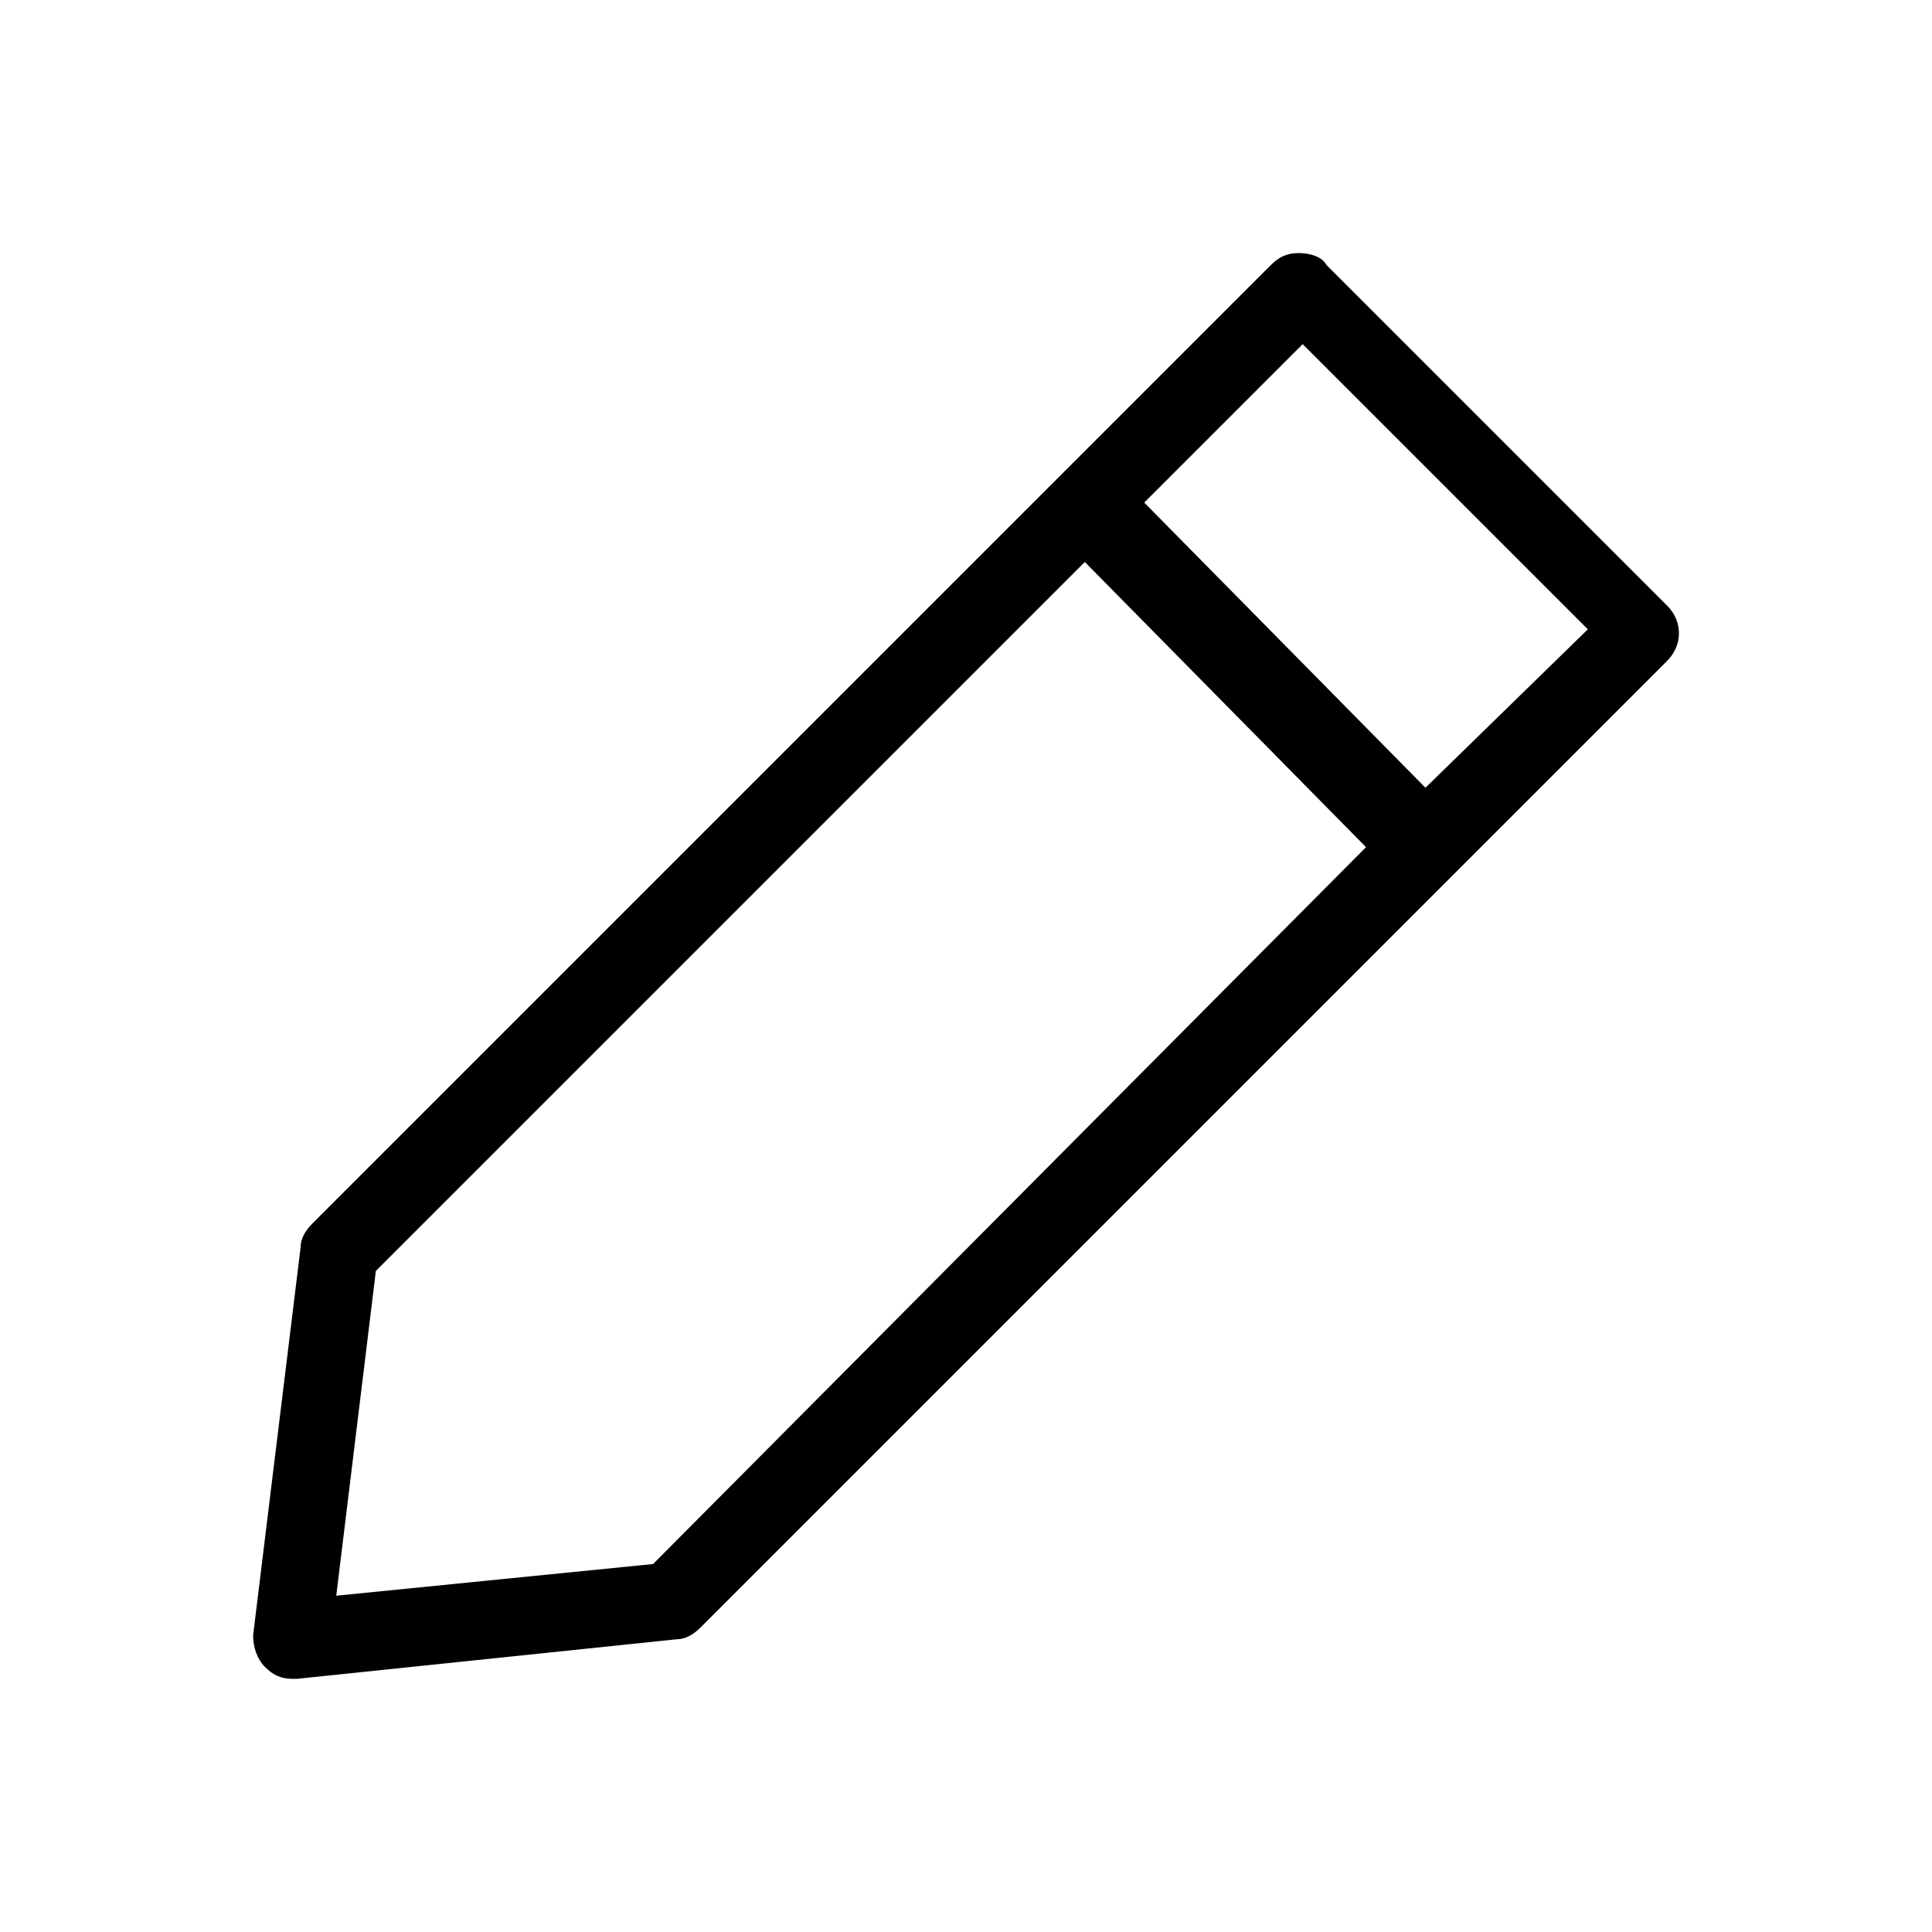 <?xml version="1.0" encoding="UTF-8"?>
<!-- Uploaded to: ICON Repo, www.svgrepo.com, Generator: ICON Repo Mixer Tools -->
<svg fill="#000000" width="800px" height="800px" version="1.1" viewBox="144 144 512 512" xmlns="http://www.w3.org/2000/svg">
 <path d="m585.78 304.48-90.266-90.266c-1.051-2.098-4.199-3.148-7.348-3.148-3.148 0-5.246 1.051-7.348 3.148l-254 254c-2.098 2.098-3.148 4.199-3.148 6.297l-12.594 102.86c0 3.148 1.051 6.297 3.148 8.398 2.098 2.098 4.199 3.144 7.348 3.144h1.051l100.76-10.496c2.098 0 4.199-1.051 6.297-3.148l256.11-256.11c4.195-4.195 4.195-10.492-0.004-14.691zm-268.7 254-83.969 8.398 10.496-86.066 187.88-187.88 74.523 75.57zm204.68-205.72-74.523-75.57 41.984-41.984 75.57 75.57z"/>
</svg>